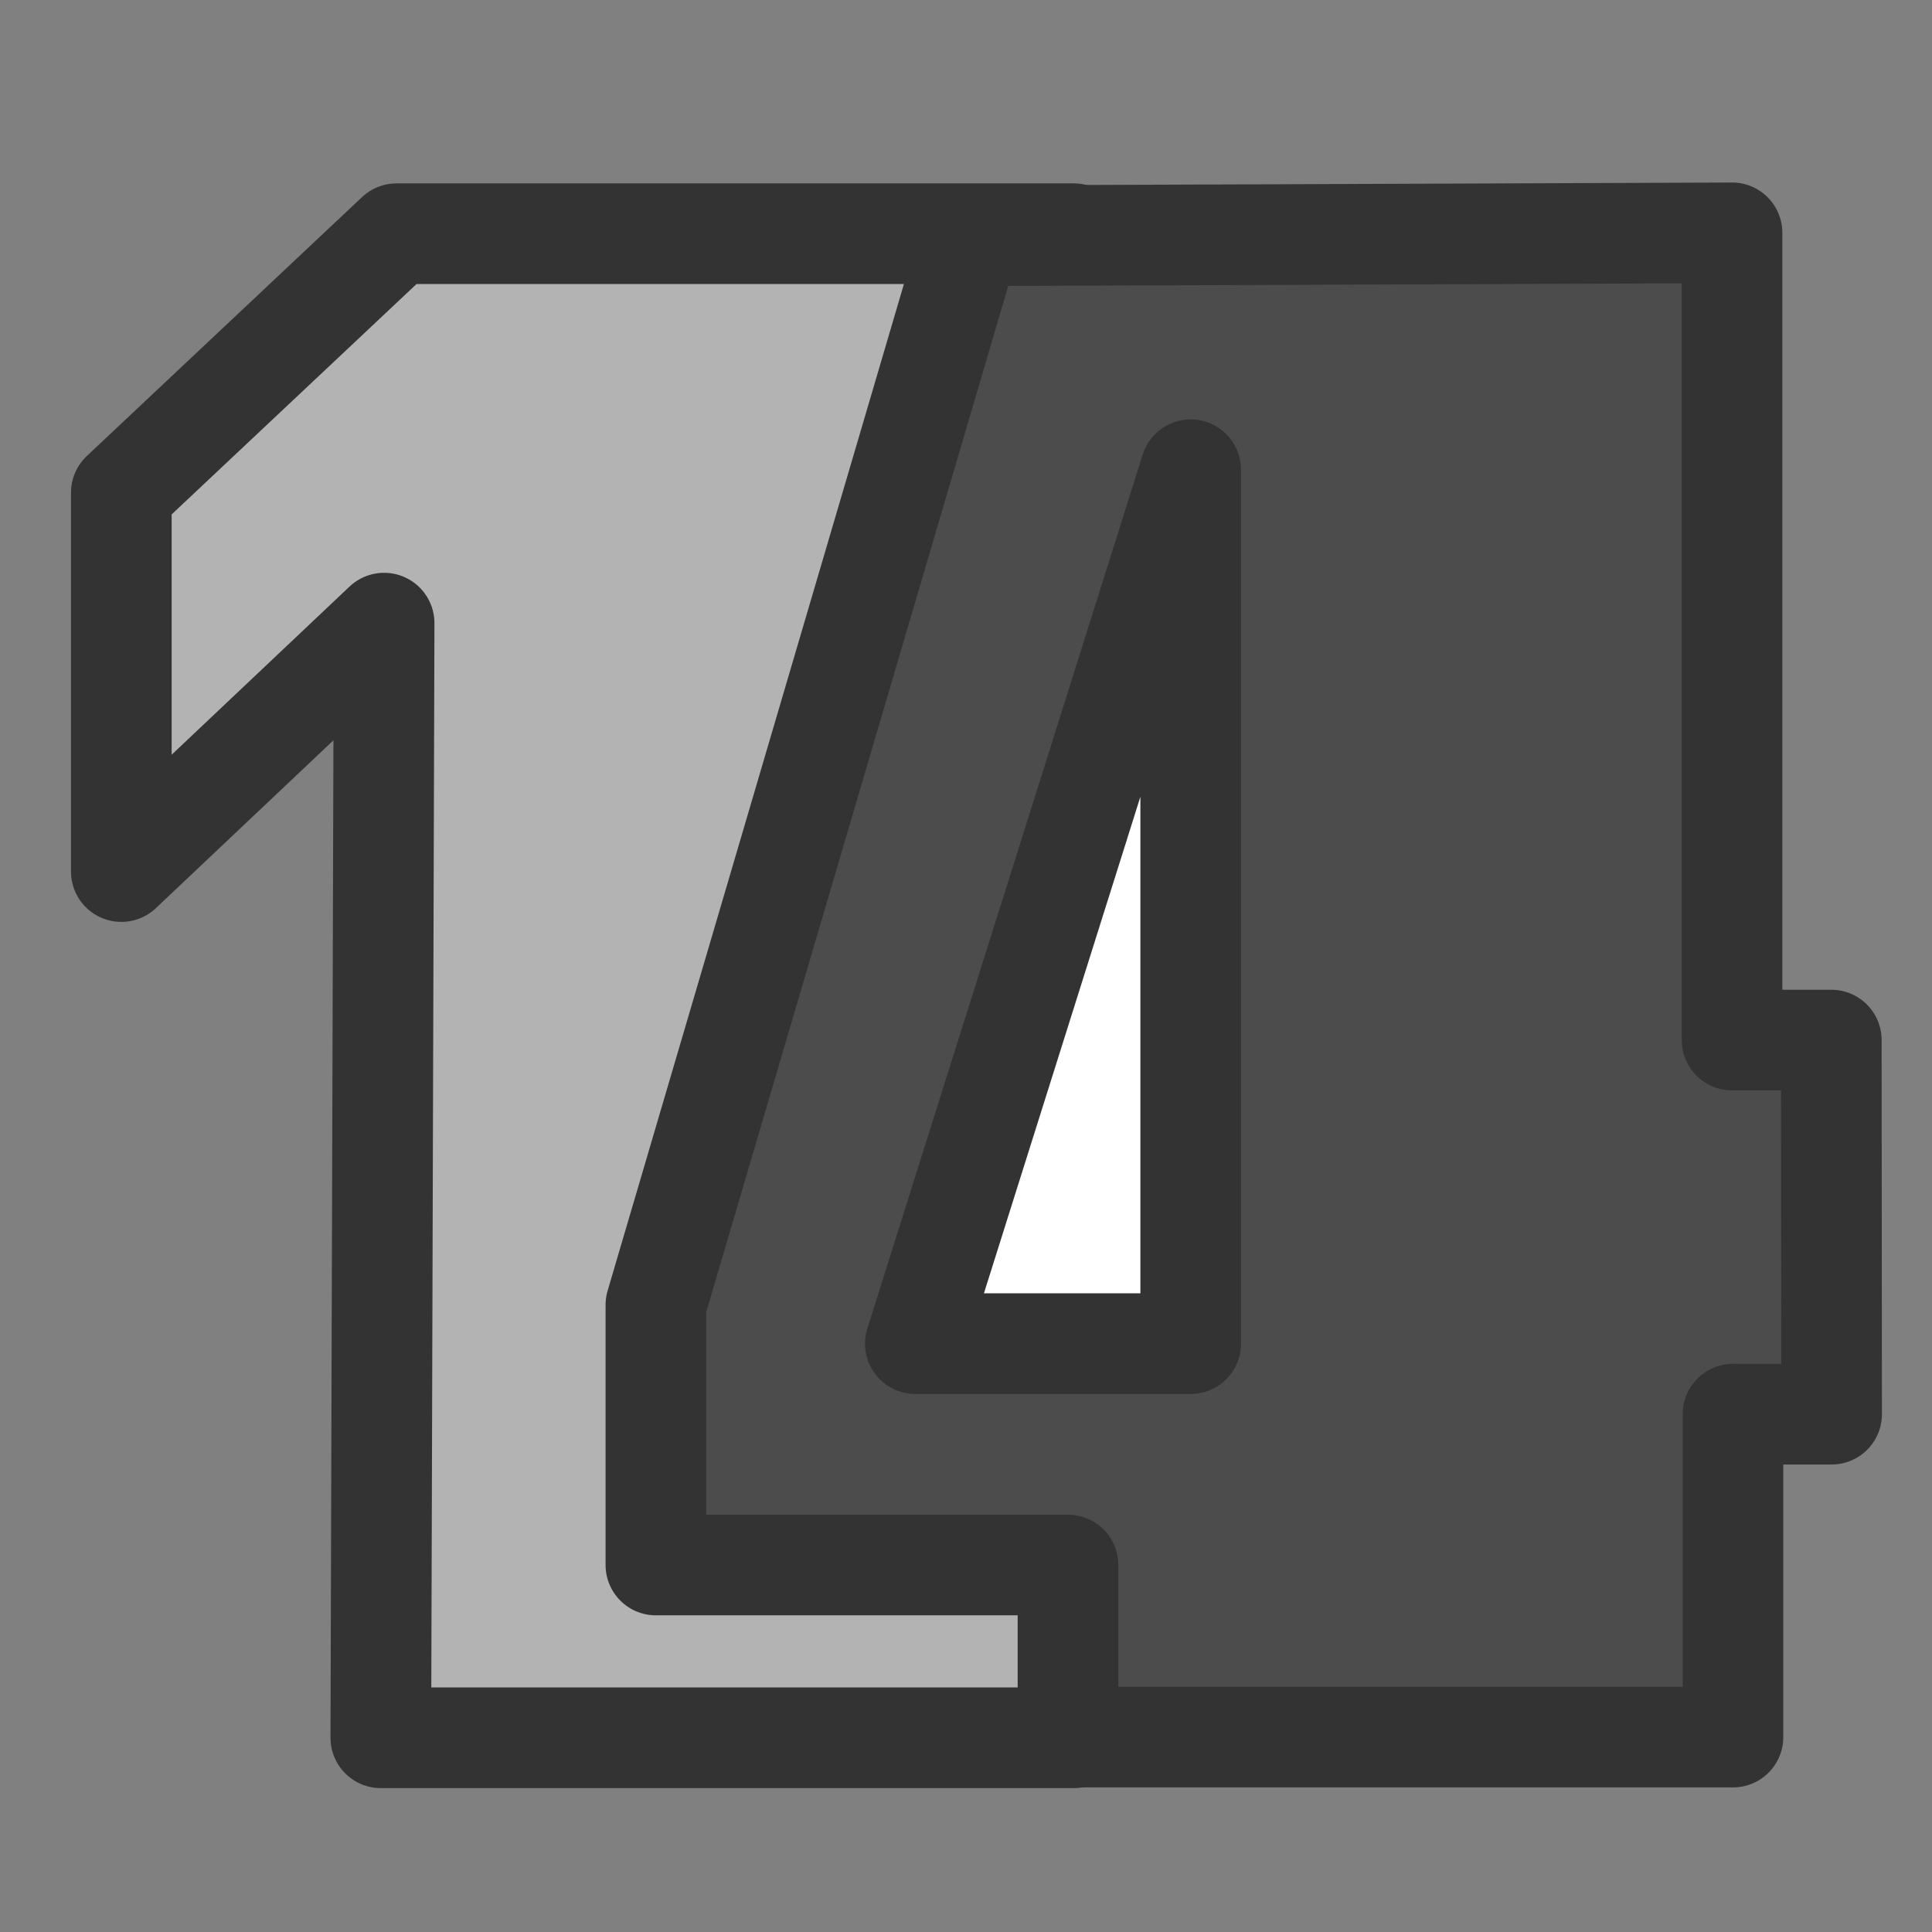 <?xml version="1.0" encoding="UTF-8" standalone="no"?>
<!-- Created with Inkscape (http://www.inkscape.org/) -->
<svg
    xmlns:inkscape="http://www.inkscape.org/namespaces/inkscape"
    xmlns:rdf="http://www.w3.org/1999/02/22-rdf-syntax-ns#"
    xmlns="http://www.w3.org/2000/svg"
    xmlns:sodipodi="http://sodipodi.sourceforge.net/DTD/sodipodi-0.dtd"
    xmlns:cc="http://web.resource.org/cc/"
    xmlns:xlink="http://www.w3.org/1999/xlink"
    xmlns:dc="http://purl.org/dc/elements/1.1/"
    xmlns:svg="http://www.w3.org/2000/svg"
    xmlns:ns1="http://sozi.baierouge.fr"
    id="svg1"
    sodipodi:docname="karbon.svg"
    viewBox="0 0 60 60"
    sodipodi:version="0.32"
    version="1.0"
    y="0"
    x="0"
    inkscape:version="0.38.1"
    sodipodi:docbase="/home/danny/flat/scalable/apps"
  >
  <rect x="0" y="0" width="60" height="60" fill="#808080" stroke="none"/>
  <sodipodi:namedview
      id="base"
      bordercolor="#666666"
      inkscape:pageshadow="2"
      inkscape:window-width="1016"
      pagecolor="#ffffff"
      snaptoguides="true"
      inkscape:zoom="13.893067"
      inkscape:window-x="0"
      borderopacity="1.0"
      inkscape:cx="29.249734"
      inkscape:cy="19.403423"
      inkscape:window-y="0"
      inkscape:window-height="693"
      inkscape:pageopacity="0.0"
      showguides="true"
  />
  <path
      id="path831"
      style="stroke-linejoin:round;fill-rule:evenodd;stroke:#333333;stroke-linecap:round;stroke-width:3.253;fill:#b3b3b3"
      d="m9.67 54.147h22.395v-48.606l-21.886-0-8.895 8.368v12.245l8.492-8.028-0.106 36.021z"
      sodipodi:nodetypes="cccccccc"
      transform="matrix(.961 0 0 .961 2.534 1.933)"
      sodipodi:stroke-cmyk="(0.0000000 0.0000000 0.0000000 0.80000001)"
  />
  <rect
      id="rect835"
      style="fill-rule:evenodd;fill:#ffffff"
      rx="2.828"
      transform="translate(2.29 -.254)"
      height="31.301"
      width="16.796"
      y="12.666"
      x="24.939"
  />
  <path
      id="path834"
      sodipodi:nodetypes="cccccccccccccccc"
      style="stroke-linejoin:round;fill-rule:evenodd;stroke:#333333;stroke-linecap:round;stroke-width:3.125;fill:#4c4c4c"
      d="m53.79 7.231l-23.648 0.09-9.773 33.206v8.076h12.798v5.344h20.652v-10.028h3.063l-0.009-11.619h-3.083v-25.07zm-16.812 7.356v27.141h-8.552l8.552-27.141z"
      sodipodi:stroke-cmyk="(0.0000000 0.0000000 0.0000000 0.80000001)"
  />
</svg
>
